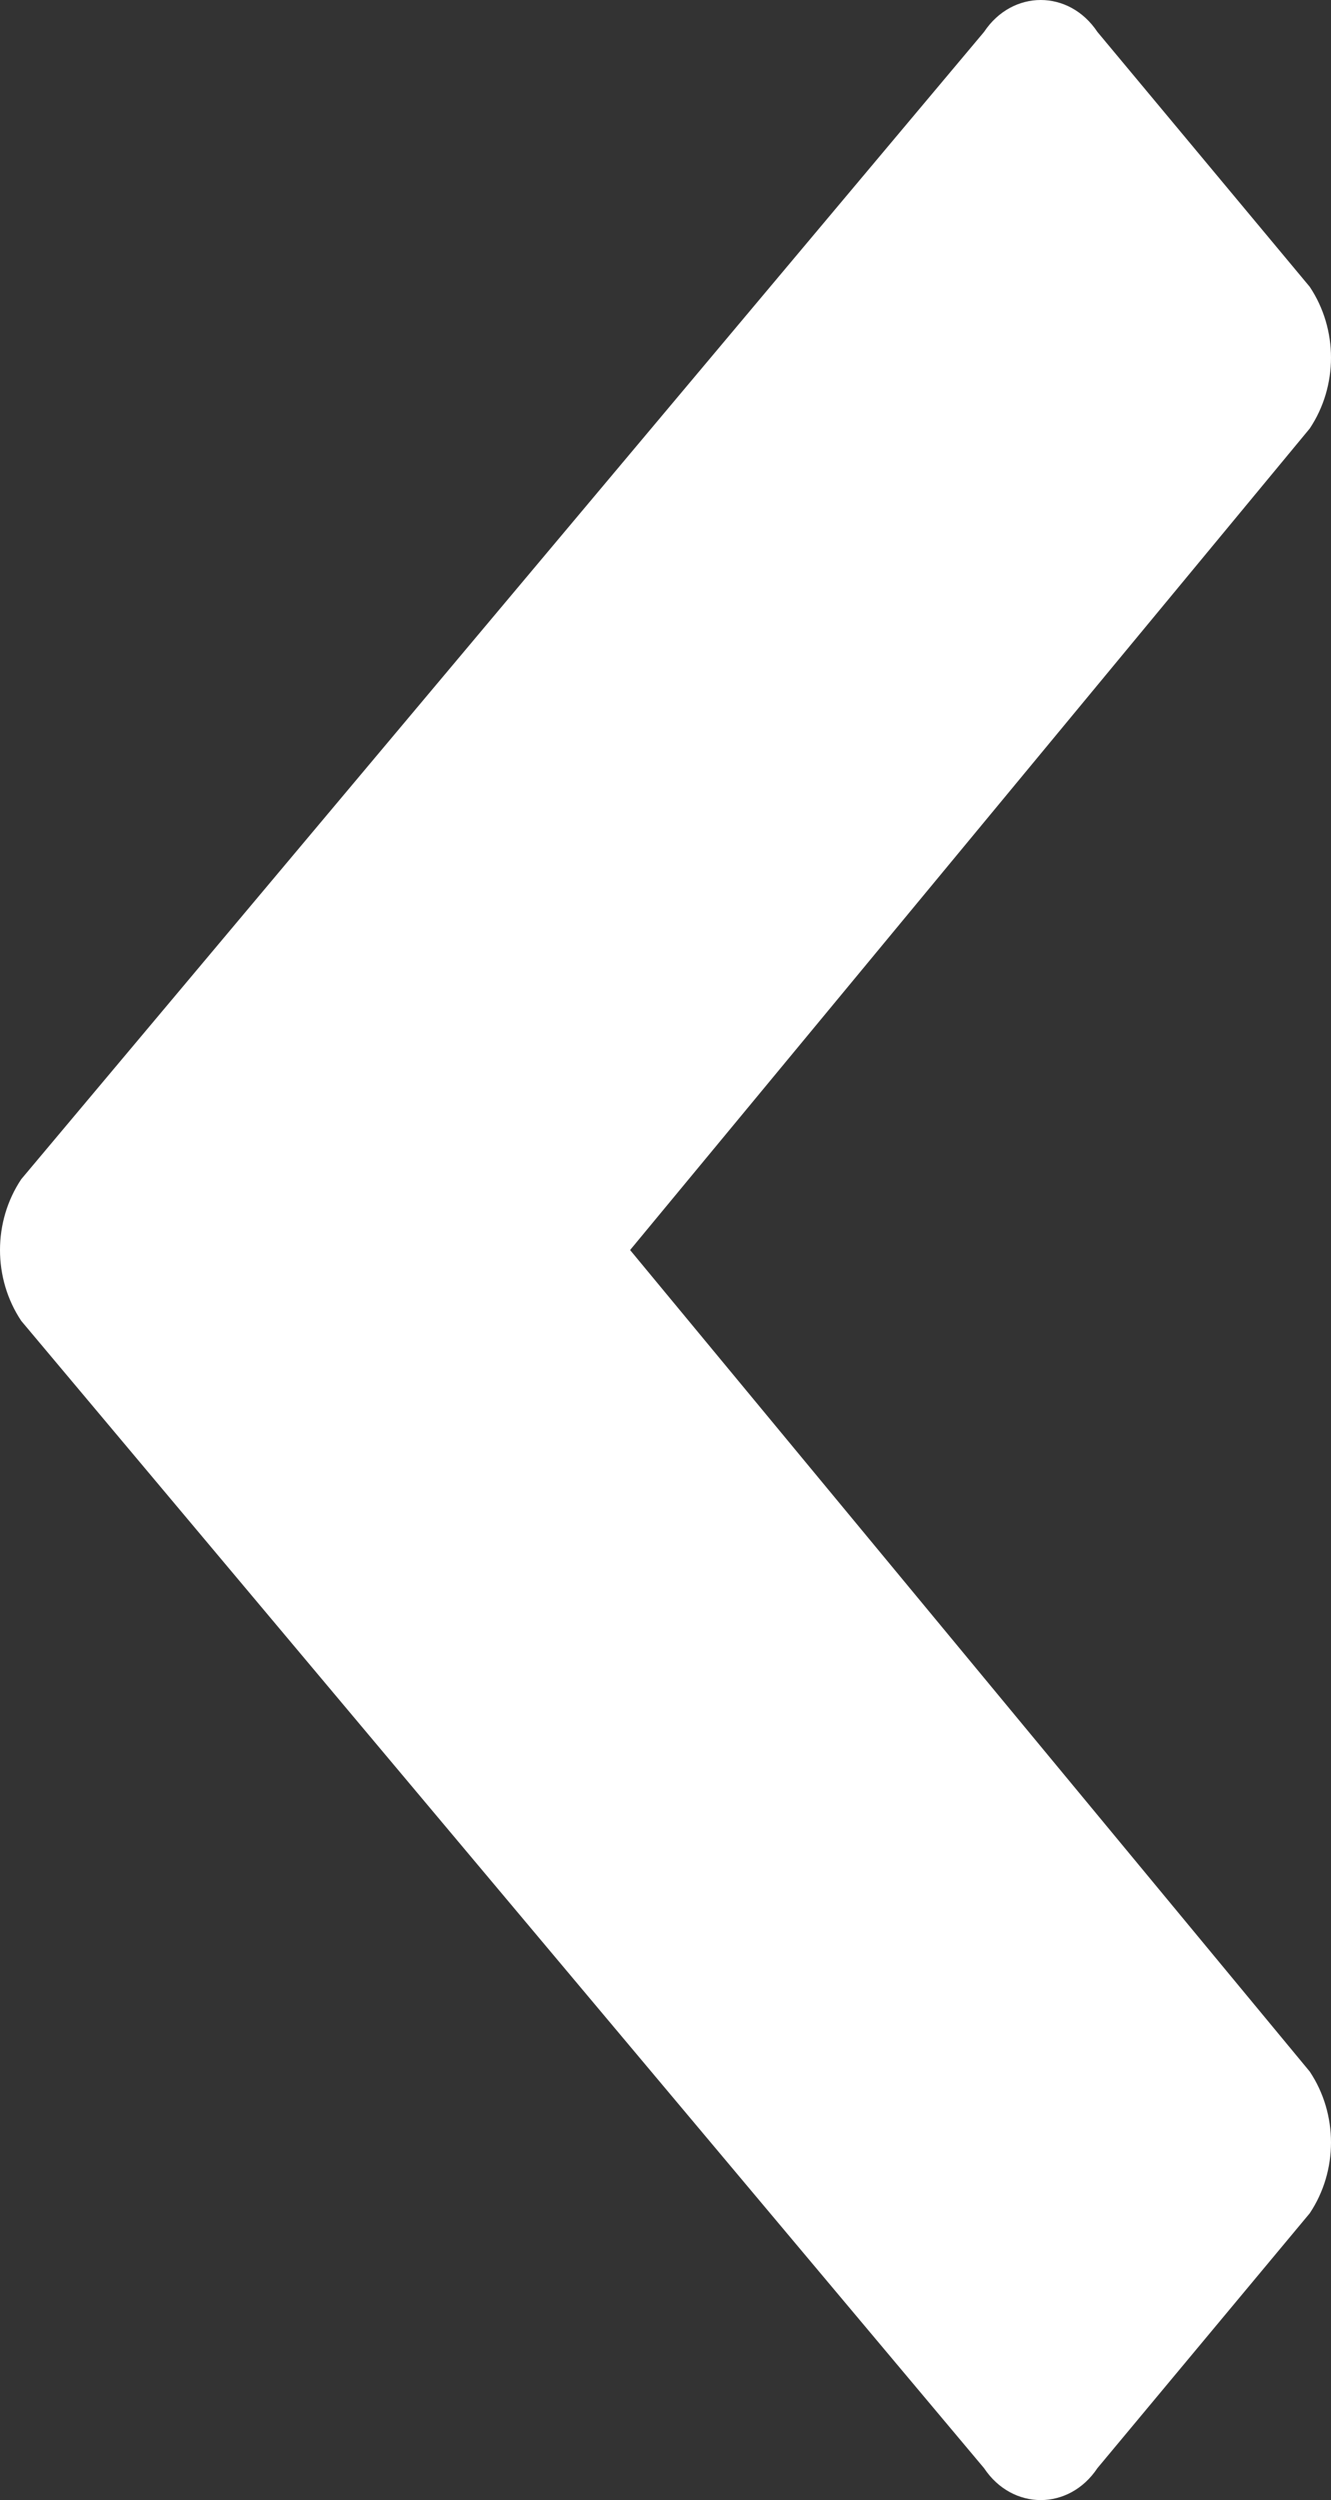<?xml version="1.0" encoding="UTF-8"?><svg id="Ebene_1" xmlns="http://www.w3.org/2000/svg" viewBox="0 0 9.4 17.65"><rect x="0" y="0" width="9.4" height="17.65" fill="#333333" stroke="none"/><defs><style>.cls-1{fill:#fff;fill-rule:evenodd;stroke-width:0px;}</style></defs><path class="cls-1" d="m6.95,17.425L.15,9.325c-.2-.3-.2-.7,0-1L6.95.225c.2-.3.6-.3.8,0l1.5,1.8c.2.3.2.7,0,1l-4.8,5.8,4.8,5.8c.2.3.2.7,0,1l-1.5,1.8c-.2.3-.6.3-.8,0Z"/></svg>